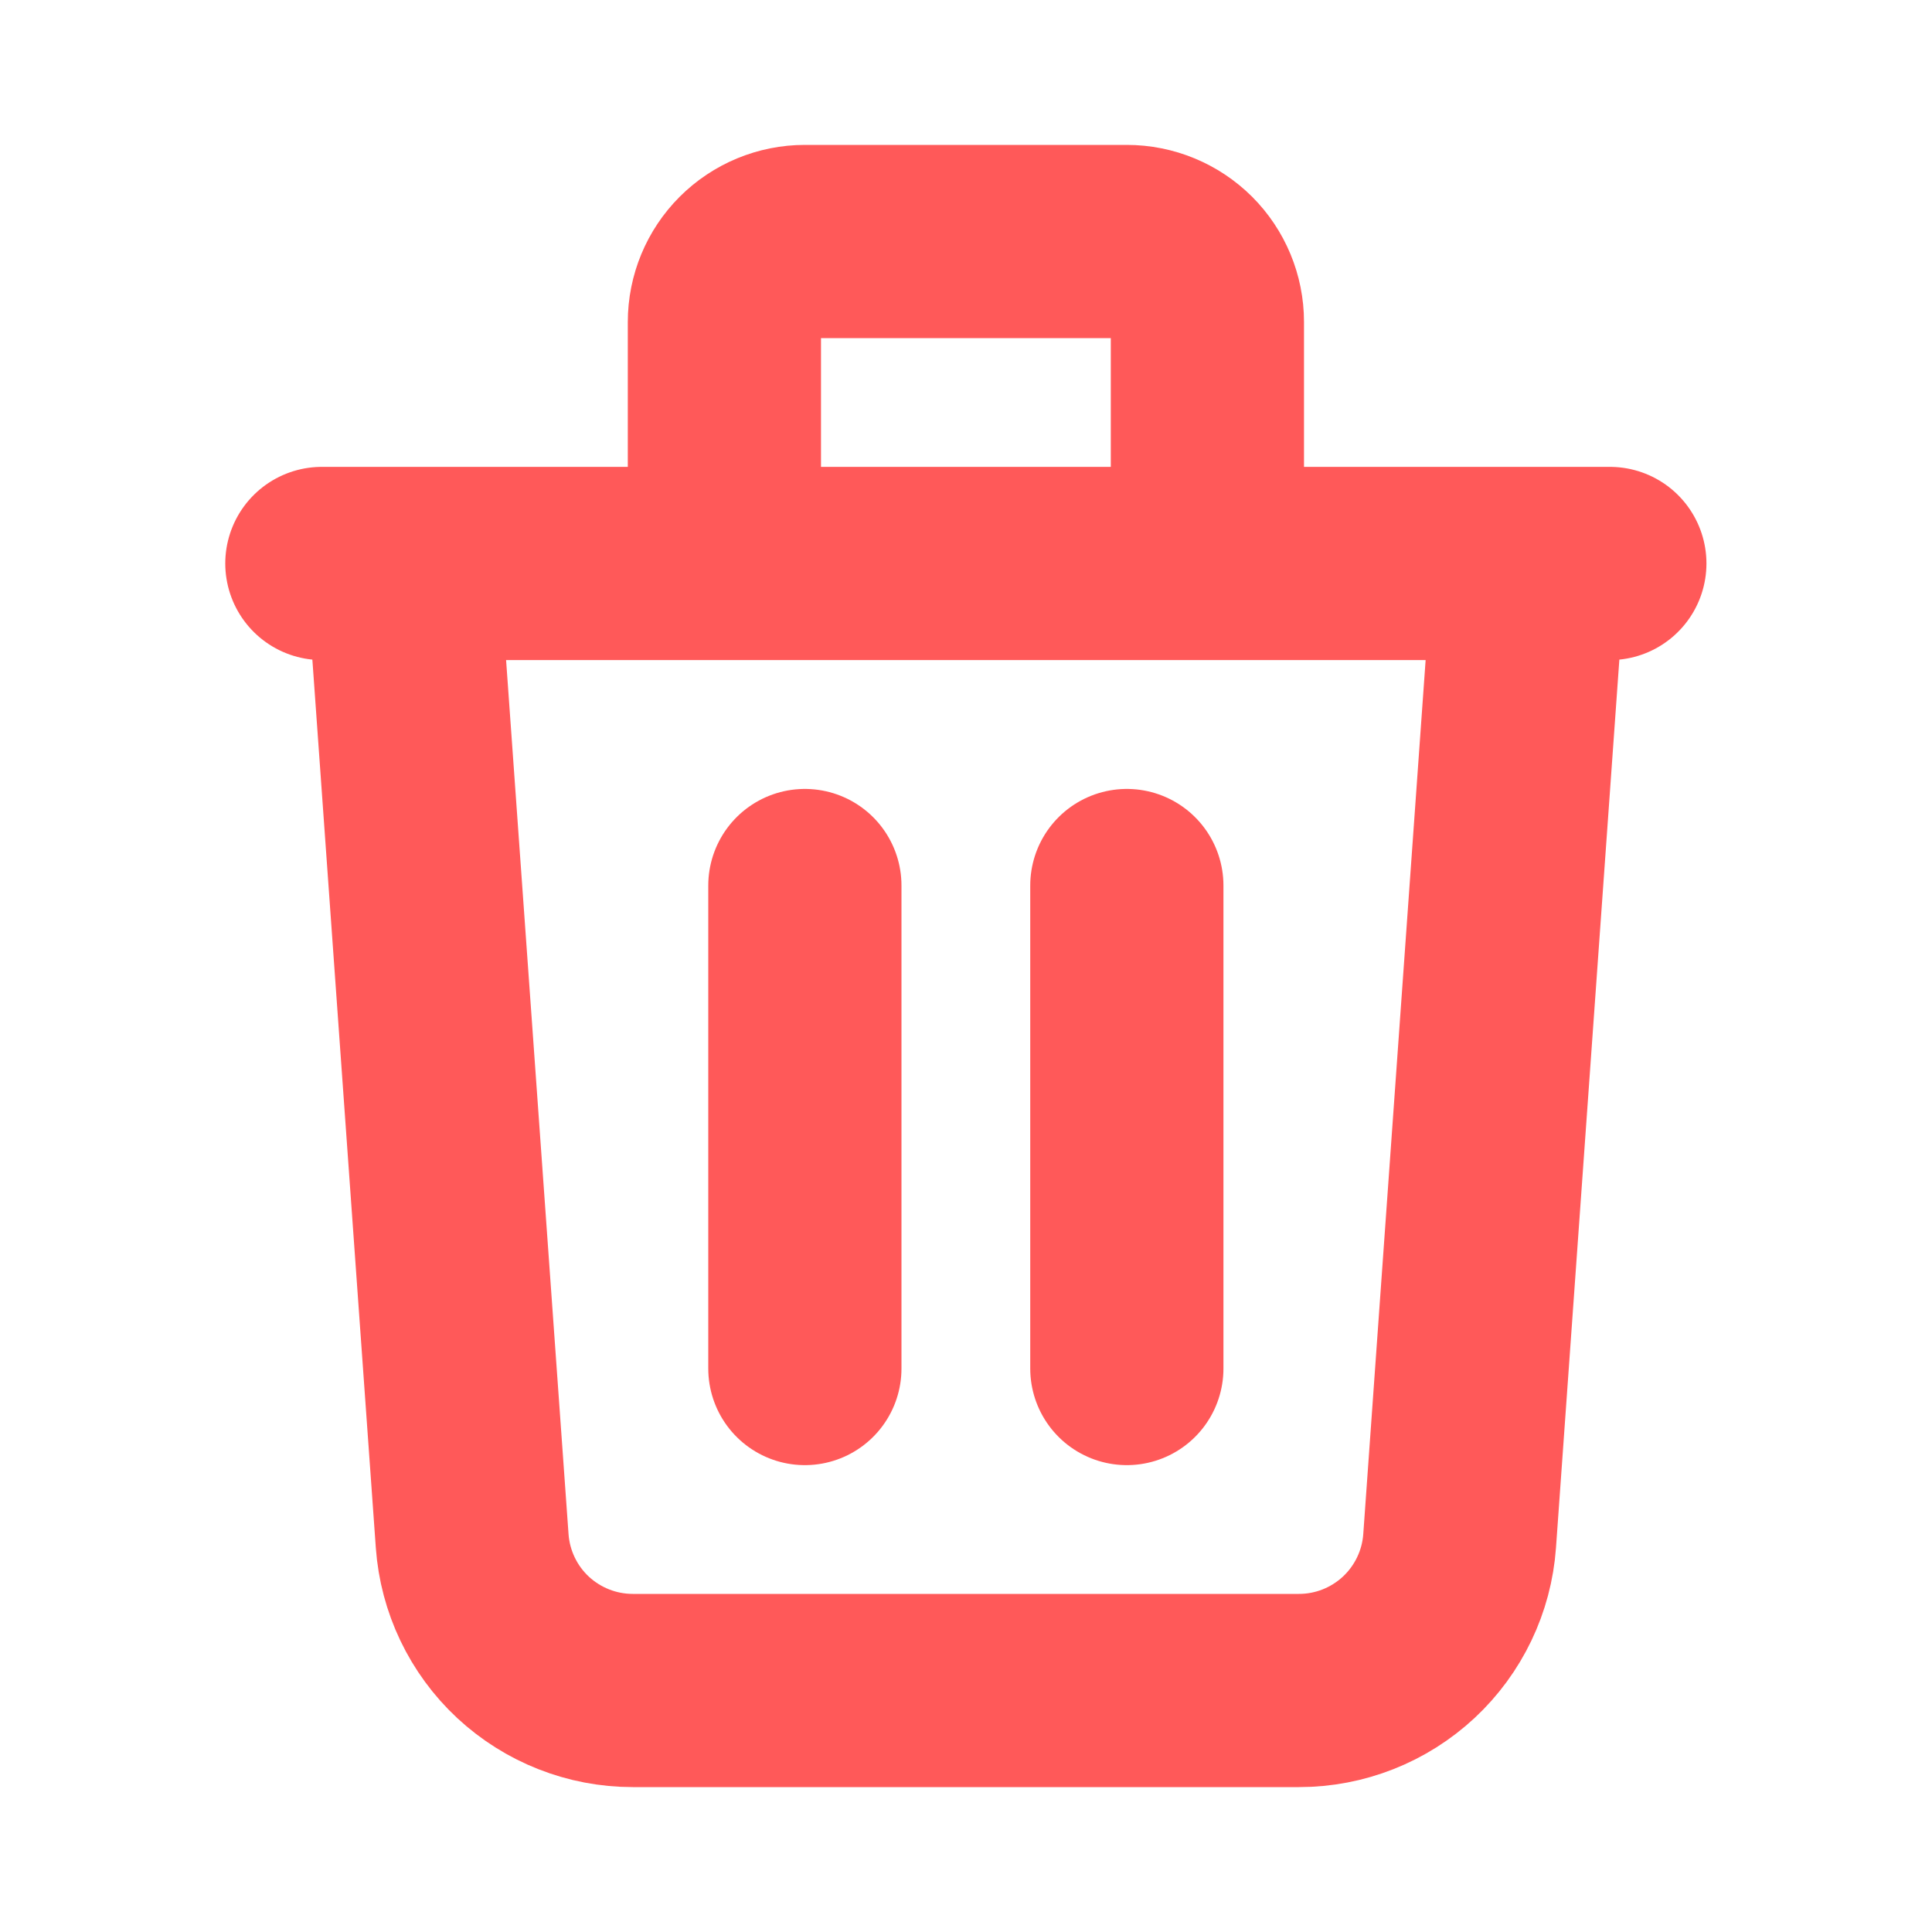 <svg width="20" height="20" viewBox="0 0 20 20" fill="none" xmlns="http://www.w3.org/2000/svg">
<path d="M8.332 9.167V14.167M11.665 9.167V14.167M3.332 5.833H16.665M15.832 5.833L15.11 15.952C15.08 16.372 14.891 16.766 14.583 17.053C14.274 17.34 13.869 17.5 13.447 17.5H6.55C6.129 17.5 5.723 17.34 5.414 17.053C5.106 16.766 4.918 16.372 4.888 15.952L4.165 5.833H15.832ZM12.499 5.833V3.333C12.499 3.112 12.411 2.9 12.255 2.744C12.098 2.588 11.886 2.5 11.665 2.5H8.332C8.111 2.5 7.899 2.588 7.743 2.744C7.587 2.9 7.499 3.112 7.499 3.333V5.833H12.499Z" stroke="#FF5959" stroke-width="2" stroke-linecap="round" stroke-linejoin="round"/>
</svg>

